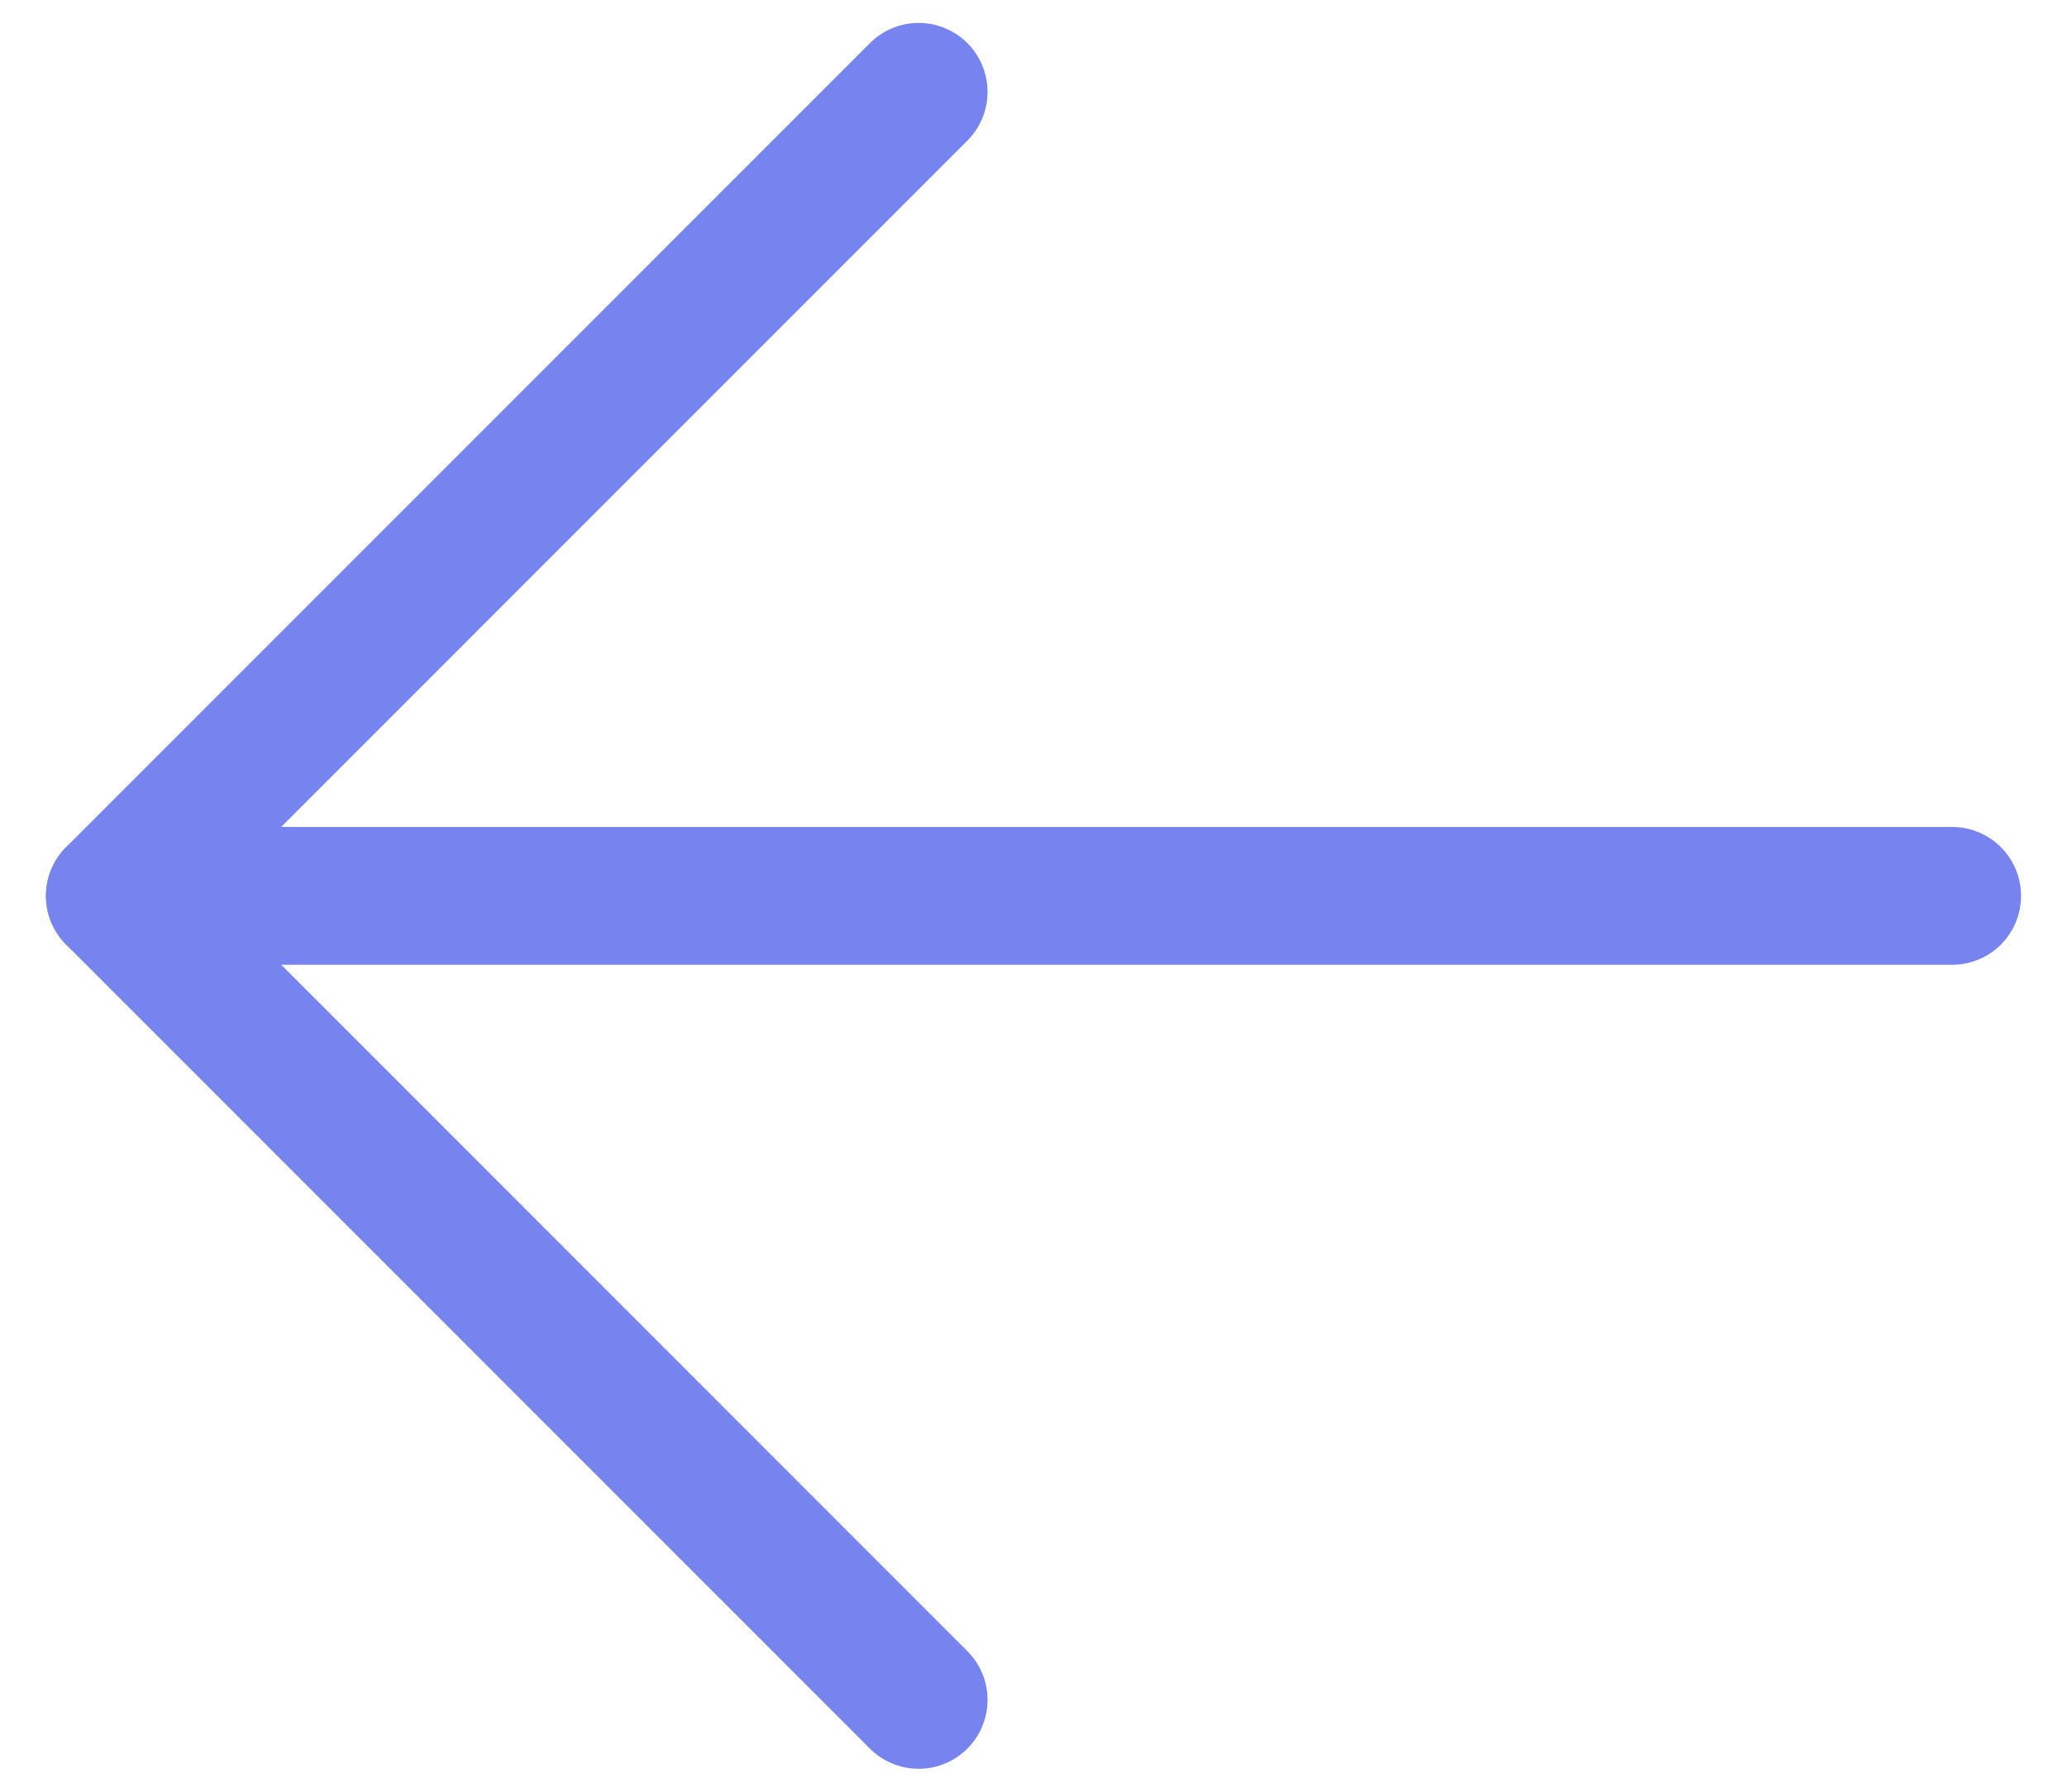 <svg width="30" height="26" viewBox="0 0 30 26" fill="none" xmlns="http://www.w3.org/2000/svg">
<path d="M28.333 13H1.667" stroke="#7783EE" stroke-width="2" stroke-linecap="round" stroke-linejoin="round"/>
<path d="M13.333 1.333L1.667 13L13.333 24.667" stroke="#7783EE" stroke-width="2" stroke-linecap="round" stroke-linejoin="round"/>
</svg>
